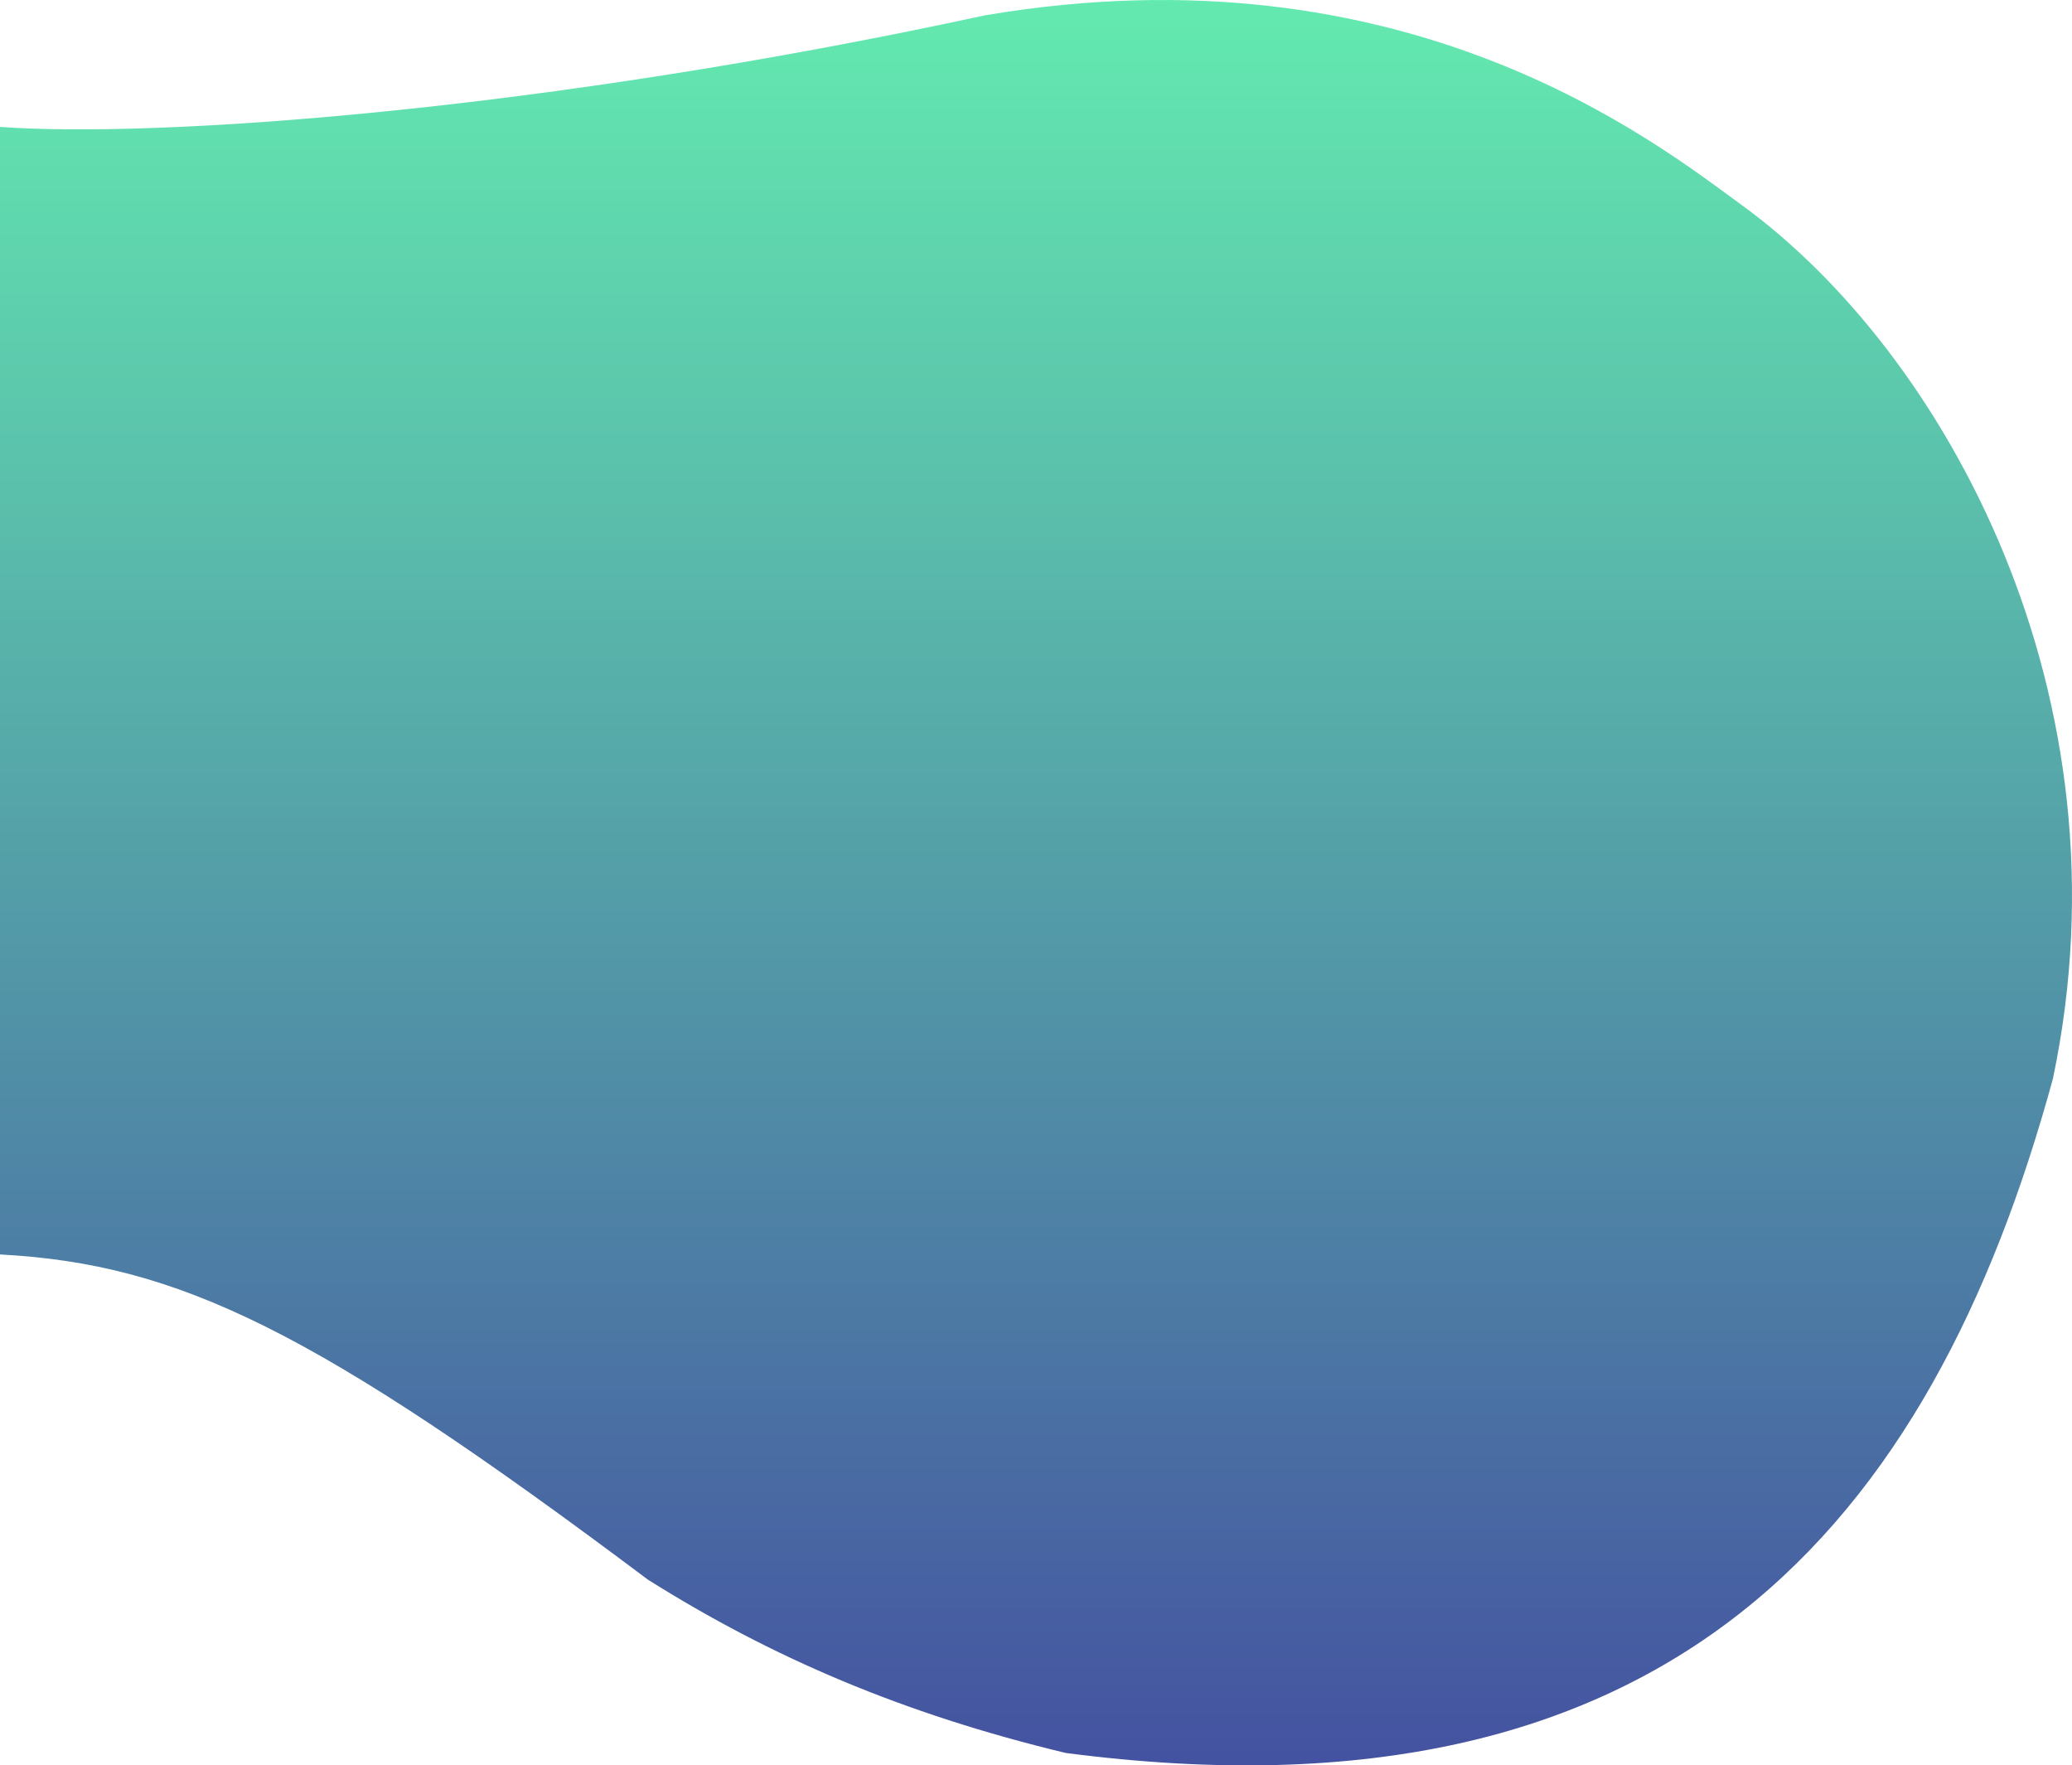 <svg data-name="Layer 1" xmlns="http://www.w3.org/2000/svg" viewBox="0 0 383.031 326.26"><defs><linearGradient id="a" x1="0%" y1="0%" x2="0%" y2="100%"><stop offset="0%" stop-color="#64eeb0"/><stop offset="100%" stop-color="#434da0"/></linearGradient></defs><path d="M0 23.836C28.72 25.953 100 21 182.072 3.217 260-10 306 26.639 322.027 38.313c37.631 27.406 72.37 90.646 57.473 161.439C357.023 282 309.023 339 196.989 324.341c-30.156-7.253-54.411-17.677-77.216-32.025C58.023 246 33.023 234 0 232.215z" transform="translate(0 -.382)" fill="url(#a)"/></svg>